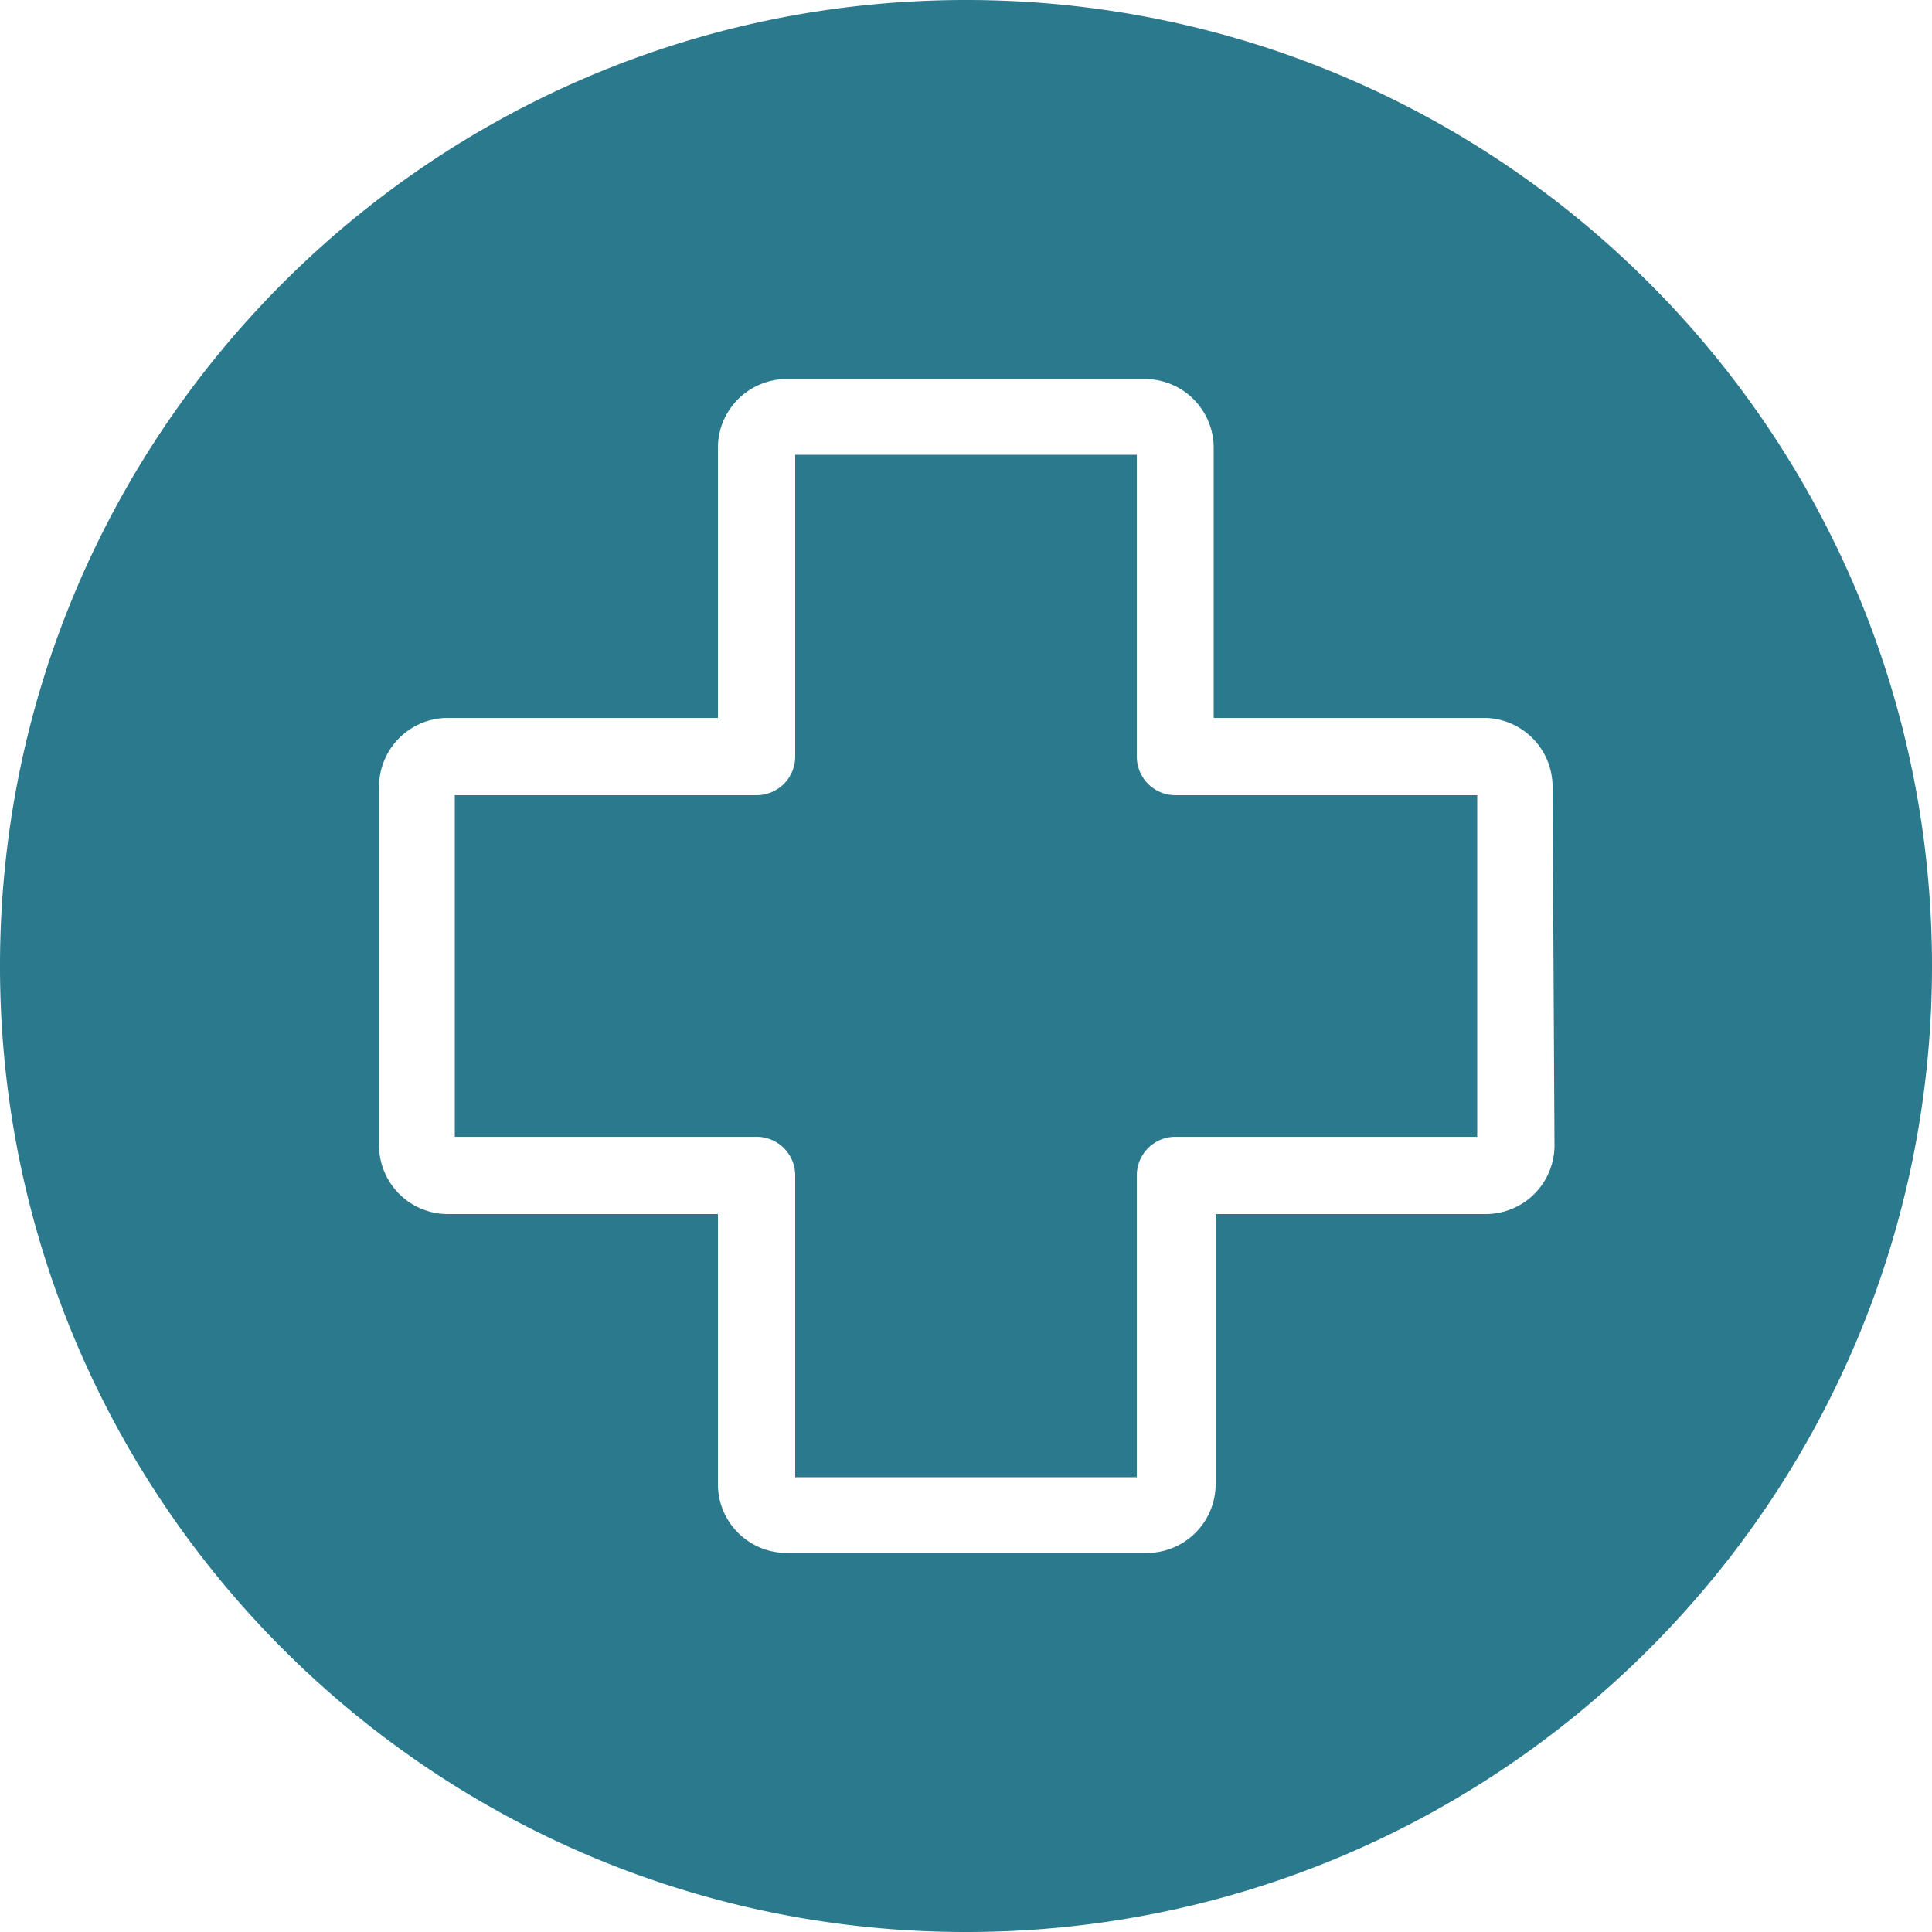 <svg width="120" height="120" xmlns="http://www.w3.org/2000/svg"><g fill="#2A798C"><path d="M73.008 49.392a2.4 2.4 0 01-2.4-2.4V28.248H49.392v18.744a2.4 2.4 0 01-2.4 2.4H28.248v21.216h18.744a2.4 2.4 0 012.4 2.4v18.744h21.216V73.008a2.4 2.4 0 012.4-2.4h18.744V49.392H73.008z"/><path d="M60 0C26.863 0 0 26.863 0 60s26.863 60 60 60 60-26.863 60-60S93.137 0 60 0zm32.304 75.408h-16.8v16.8a4.272 4.272 0 01-4.248 4.248H48.84a4.272 4.272 0 01-4.248-4.248v-16.8h-16.8a4.272 4.272 0 01-4.248-4.248V48.84a4.272 4.272 0 014.248-4.248h16.8v-16.8a4.272 4.272 0 014.248-4.248h22.296a4.272 4.272 0 014.248 4.248v16.8h16.8a4.272 4.272 0 014.248 4.248l.12 22.32a4.272 4.272 0 01-4.248 4.248z"/></g></svg>